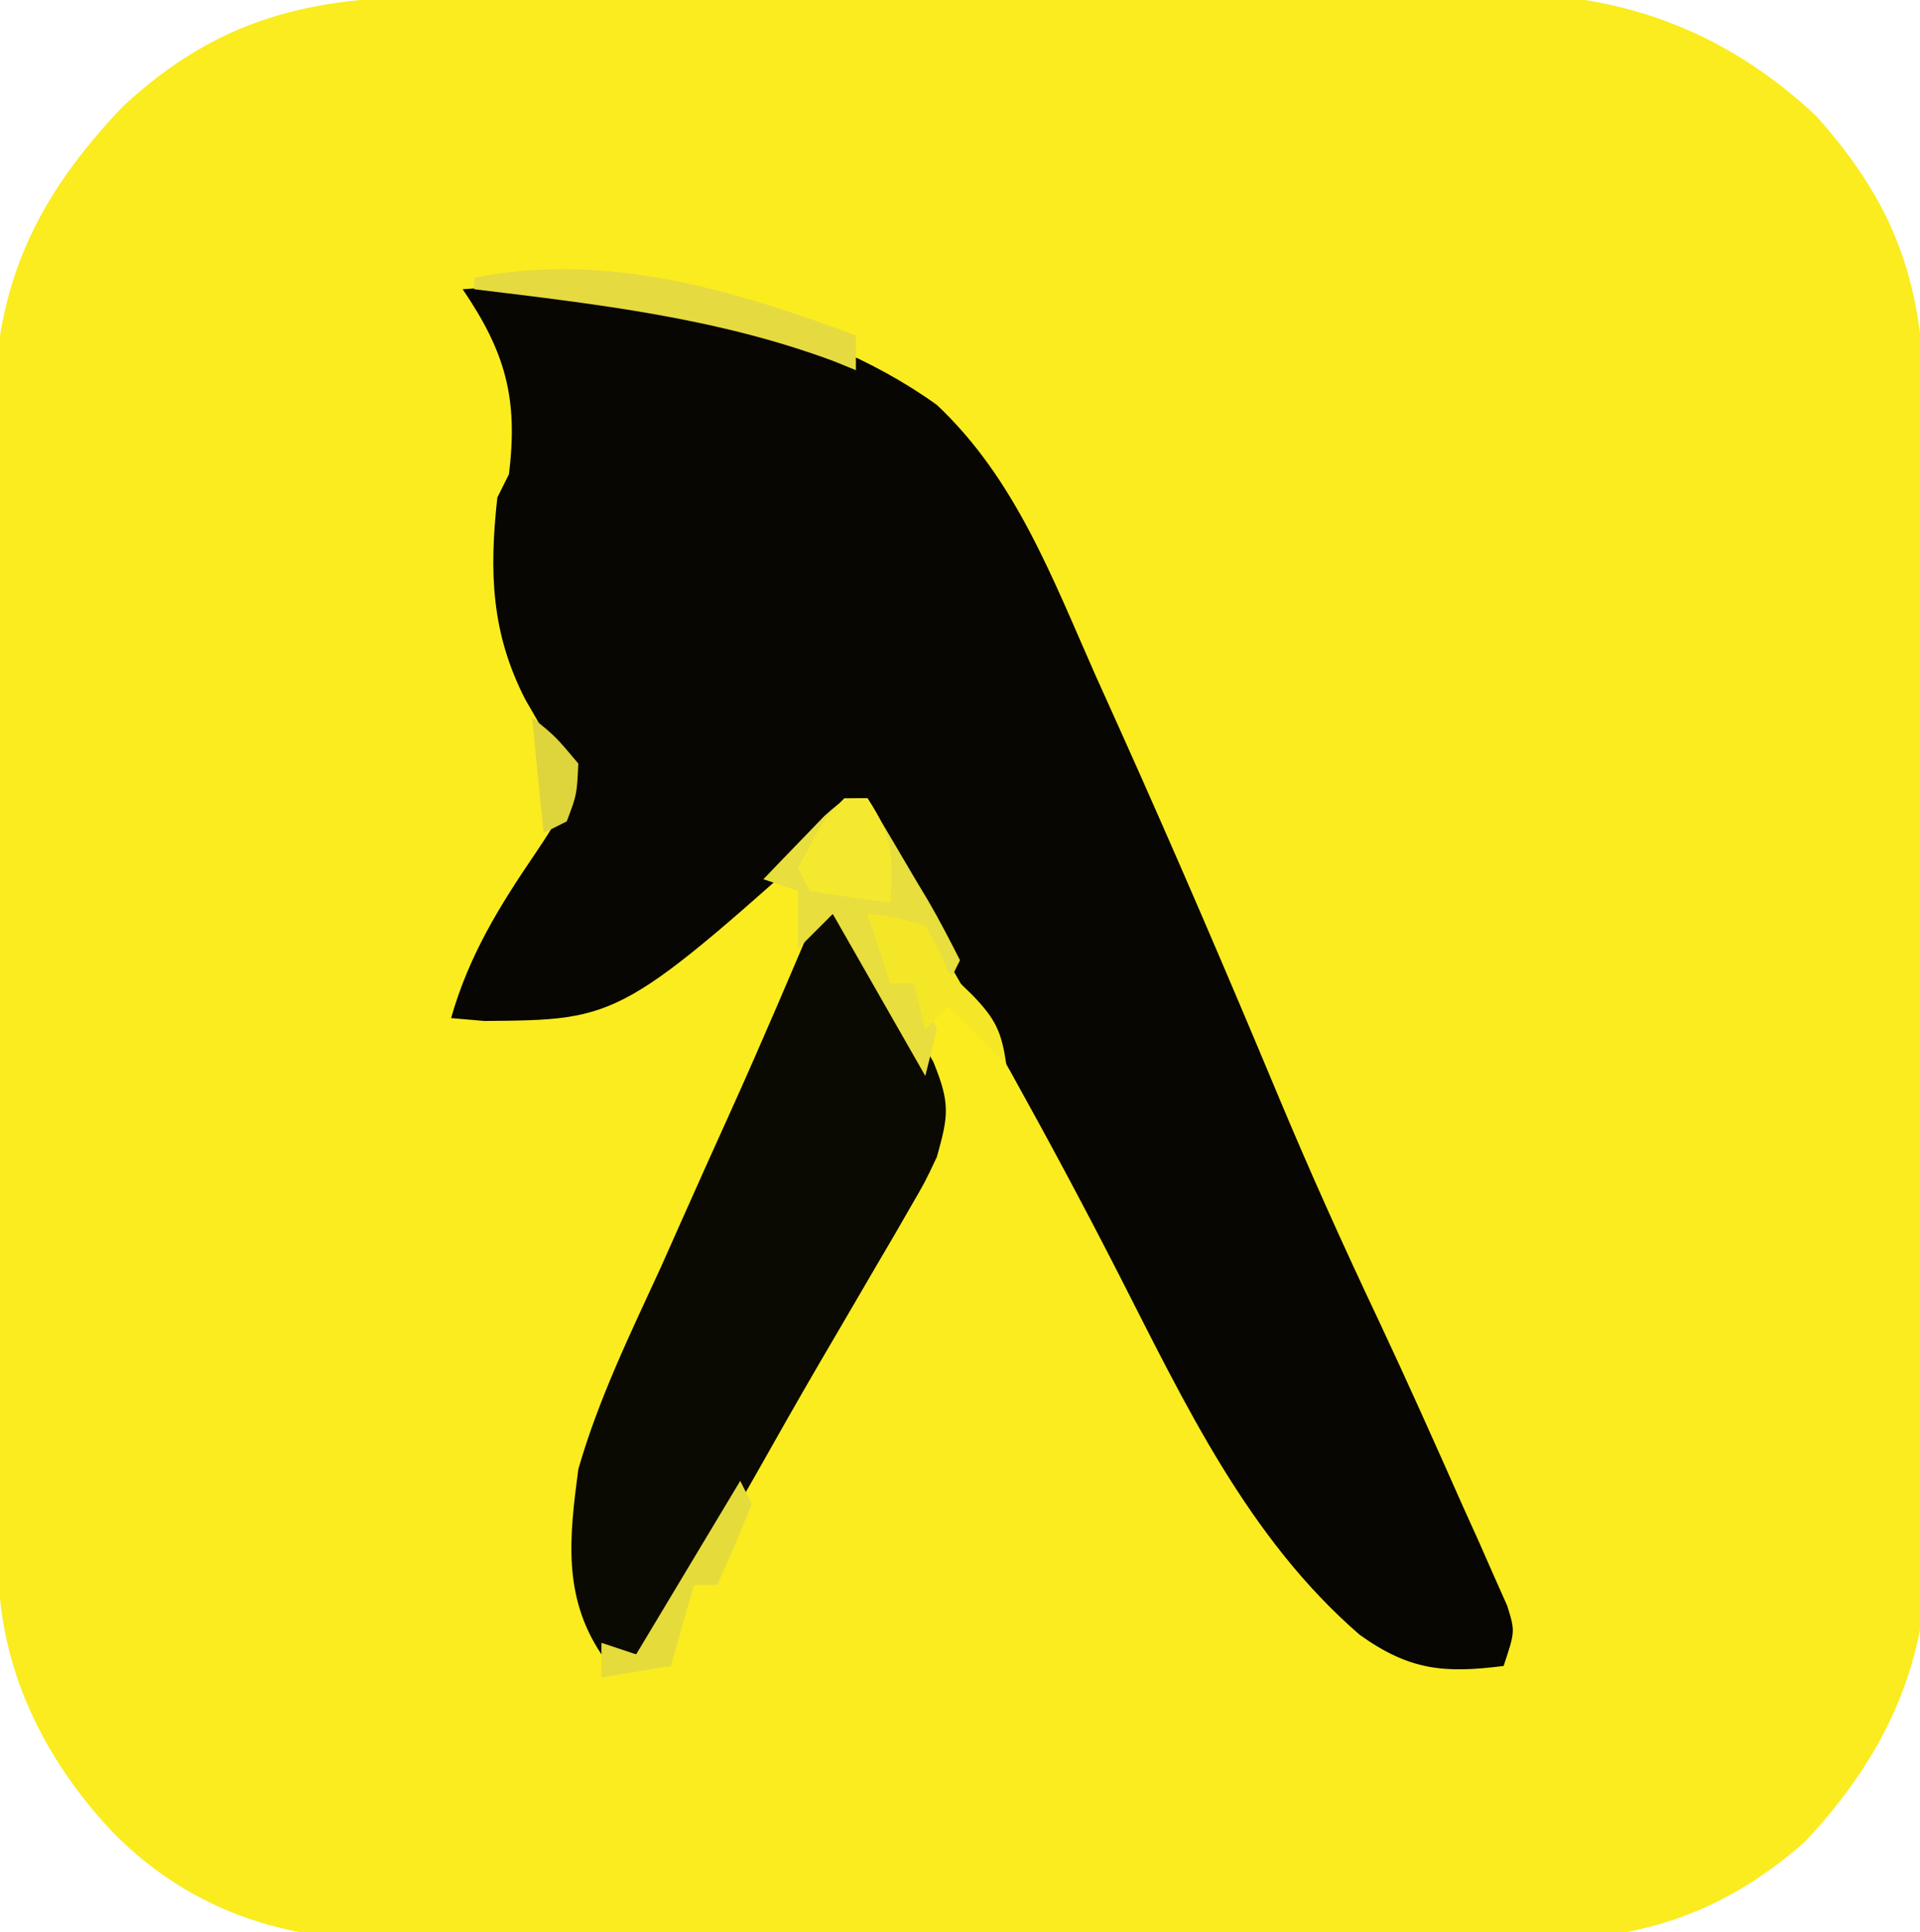 <?xml version="1.0" encoding="UTF-8"?>
<svg version="1.1" xmlns="http://www.w3.org/2000/svg" width="166" height="167">
<path d="M0 0 C1.077 -0.007 2.154 -0.013 3.264 -0.02 C6.82 -0.039 10.375 -0.043 13.931 -0.045 C16.409 -0.052 18.888 -0.059 21.366 -0.066 C26.561 -0.078 31.756 -0.081 36.951 -0.08 C43.593 -0.08 50.235 -0.107 56.877 -0.142 C61.997 -0.164 67.117 -0.168 72.237 -0.167 C74.685 -0.169 77.133 -0.178 79.58 -0.194 C83.012 -0.213 86.443 -0.207 89.875 -0.195 C90.877 -0.207 91.879 -0.218 92.911 -0.229 C103.089 -0.139 111.735 3.31 119.196 10.291 C126.661 18.601 128.646 25.786 128.616 36.759 C128.625 37.894 128.633 39.03 128.642 40.201 C128.665 43.946 128.666 47.69 128.665 51.435 C128.672 54.047 128.68 56.658 128.688 59.27 C128.703 64.741 128.703 70.213 128.697 75.684 C128.691 81.988 128.713 88.291 128.751 94.595 C128.785 100.682 128.792 106.769 128.787 112.857 C128.789 115.436 128.799 118.015 128.817 120.594 C128.839 124.208 128.829 127.82 128.812 131.434 C128.825 132.491 128.838 133.547 128.852 134.636 C128.741 144.512 124.989 152.297 118.25 159.482 C110.648 166.175 103.097 168.18 93.182 168.051 C92.036 168.06 90.89 168.069 89.709 168.078 C85.953 168.099 82.198 168.077 78.442 168.052 C75.814 168.054 73.186 168.057 70.557 168.062 C65.063 168.069 59.568 168.051 54.073 168.018 C47.745 167.98 41.417 167.982 35.088 168.005 C28.967 168.026 22.847 168.018 16.726 167.999 C14.136 167.993 11.546 167.994 8.956 168.003 C5.33 168.011 1.706 167.986 -1.919 167.953 C-3.508 167.966 -3.508 167.966 -5.13 167.979 C-13.997 167.841 -21.8 165.059 -28.116 158.603 C-34.119 152.199 -37.905 144.402 -37.951 135.587 C-37.958 134.645 -37.965 133.703 -37.973 132.733 C-37.975 131.706 -37.978 130.68 -37.981 129.622 C-37.987 128.535 -37.994 127.449 -38.001 126.329 C-38.02 122.73 -38.032 119.132 -38.042 115.533 C-38.046 114.302 -38.05 113.072 -38.054 111.804 C-38.073 105.96 -38.088 100.117 -38.096 94.274 C-38.105 88.217 -38.124 82.161 -38.16 76.104 C-38.199 69.596 -38.218 63.088 -38.222 56.58 C-38.227 54.104 -38.239 51.628 -38.257 49.153 C-38.282 45.68 -38.281 42.208 -38.274 38.735 C-38.286 37.721 -38.299 36.707 -38.312 35.661 C-38.234 24.816 -34.613 17.27 -27.175 9.49 C-18.955 1.865 -10.991 -0.01 0 0 Z " fill="#FAEC1F" transform="translate(37.804,-0.291)"/>
<path d="M0 0 C13.463 -1.068 29.902 2.013 41 10 C47.8 16.399 50.967 24.925 54.688 33.312 C55.395 34.885 56.103 36.457 56.812 38.028 C61.494 48.445 66.006 58.93 70.407 69.469 C73.17 76.084 76.09 82.58 79.16 89.059 C81.682 94.422 84.098 99.832 86.5 105.25 C86.958 106.264 87.417 107.278 87.889 108.323 C88.307 109.273 88.725 110.224 89.156 111.203 C89.536 112.056 89.916 112.908 90.307 113.786 C91 116 91 116 90 119 C84.833 119.658 81.852 119.378 77.562 116.312 C67.894 107.948 62.458 96.36 56.741 85.172 C50.789 73.531 44.386 62.121 37.738 50.863 C35 46.203 35 46.203 35 44 C34.55 44.413 34.1 44.825 33.637 45.25 C13.693 63.155 13.693 63.155 1.875 63.25 C0.926 63.167 -0.022 63.085 -1 63 C0.556 57.55 3.169 53.339 6.342 48.68 C8.442 45.535 8.442 45.535 8.898 41.883 C7.849 39.685 6.667 37.603 5.438 35.5 C2.453 29.72 2.292 24.396 3 18 C3.33 17.34 3.66 16.68 4 16 C4.815 9.438 3.694 5.425 0 0 Z " fill="#070602" transform="translate(40,25)"/>
<path d="M0 0 C3.353 3.23 5.563 6.341 7.812 10.438 C8.438 11.55 9.063 12.662 9.707 13.809 C11.155 17.384 11.014 18.393 10 22 C8.991 24.146 8.991 24.146 7.734 26.309 C7.263 27.128 6.791 27.948 6.305 28.792 C5.792 29.665 5.279 30.538 4.75 31.438 C3.957 32.798 3.957 32.798 3.148 34.186 C2.022 36.118 0.892 38.049 -0.24 39.978 C-2.036 43.062 -3.794 46.165 -5.547 49.273 C-6.697 51.287 -7.848 53.3 -9 55.312 C-9.539 56.279 -10.078 57.246 -10.634 58.242 C-11.147 59.128 -11.659 60.013 -12.188 60.926 C-12.635 61.714 -13.082 62.502 -13.543 63.314 C-14.264 64.148 -14.264 64.148 -15 65 C-16.32 65 -17.64 65 -19 65 C-22.356 59.966 -21.775 54.866 -21 49 C-19.269 42.95 -16.499 37.264 -13.875 31.562 C-13.201 30.055 -12.529 28.547 -11.859 27.037 C-10.551 24.095 -9.231 21.159 -7.901 18.227 C-5.173 12.192 -2.583 6.098 0 0 Z " fill="#0B0A02" transform="translate(71,78)"/>
<path d="M0 0 C1.364 2.286 2.716 4.578 4.062 6.875 C4.452 7.526 4.842 8.177 5.244 8.848 C6.224 10.531 7.119 12.263 8 14 C7.67 14.66 7.34 15.32 7 16 C6.381 14.793 6.381 14.793 5.75 13.562 C4.265 10.859 4.265 10.859 1.812 10.188 C1.214 10.126 0.616 10.064 0 10 C0.66 11.98 1.32 13.96 2 16 C2.66 16 3.32 16 4 16 C5.062 17.75 5.062 17.75 6 20 C5.67 21.32 5.34 22.64 5 24 C1.04 17.07 1.04 17.07 -3 10 C-3.99 10.99 -4.98 11.98 -6 13 C-6 11.35 -6 9.7 -6 8 C-6.99 7.67 -7.98 7.34 -9 7 C-7.881 5.827 -6.755 4.662 -5.625 3.5 C-4.685 2.525 -4.685 2.525 -3.727 1.531 C-2 0 -2 0 0 0 Z " fill="#E8DE3D" transform="translate(75,69)"/>
<path d="M0 0 C0 0.99 0 1.98 0 3 C-0.623 2.746 -1.245 2.492 -1.887 2.23 C-11.982 -1.529 -22.357 -2.702 -33 -4 C-33 -4.33 -33 -4.66 -33 -5 C-21.548 -7.246 -10.726 -3.981 0 0 Z " fill="#E5DA40" transform="translate(74,29)"/>
<path d="M0 0 C0.66 0 1.32 0 2 0 C4.29 3.435 4.178 4.985 4 9 C1.657 8.744 -0.678 8.407 -3 8 C-3.33 7.34 -3.66 6.68 -4 6 C-1.684 1.684 -1.684 1.684 0 0 Z " fill="#F5E92F" transform="translate(73,69)"/>
<path d="M0 0 C2.375 0.25 2.375 0.25 5 1 C6.062 2.812 6.062 2.812 7 5 C8.021 5.99 8.021 5.99 9.062 7 C11.076 9.079 11.598 10.188 12 13 C10.35 11.35 8.7 9.7 7 8 C6.34 8.66 5.68 9.32 5 10 C4.67 8.68 4.34 7.36 4 6 C3.34 6 2.68 6 2 6 C1.34 4.02 0.68 2.04 0 0 Z " fill="#F4E727" transform="translate(75,79)"/>
<path d="M0 0 C0.33 0.66 0.66 1.32 1 2 C0.064 4.36 -0.933 6.696 -2 9 C-2.66 9 -3.32 9 -4 9 C-4.66 11.31 -5.32 13.62 -6 16 C-7.98 16.33 -9.96 16.66 -12 17 C-12 16.01 -12 15.02 -12 14 C-11.01 14.33 -10.02 14.66 -9 15 C-6.03 10.05 -3.06 5.1 0 0 Z " fill="#E5DC3C" transform="translate(64,128)"/>
<path d="M0 0 C2.062 1.688 2.062 1.688 4 4 C3.875 6.688 3.875 6.688 3 9 C2.01 9.495 2.01 9.495 1 10 C0.67 6.7 0.34 3.4 0 0 Z " fill="#DED43C" transform="translate(46,62)"/>
</svg>
